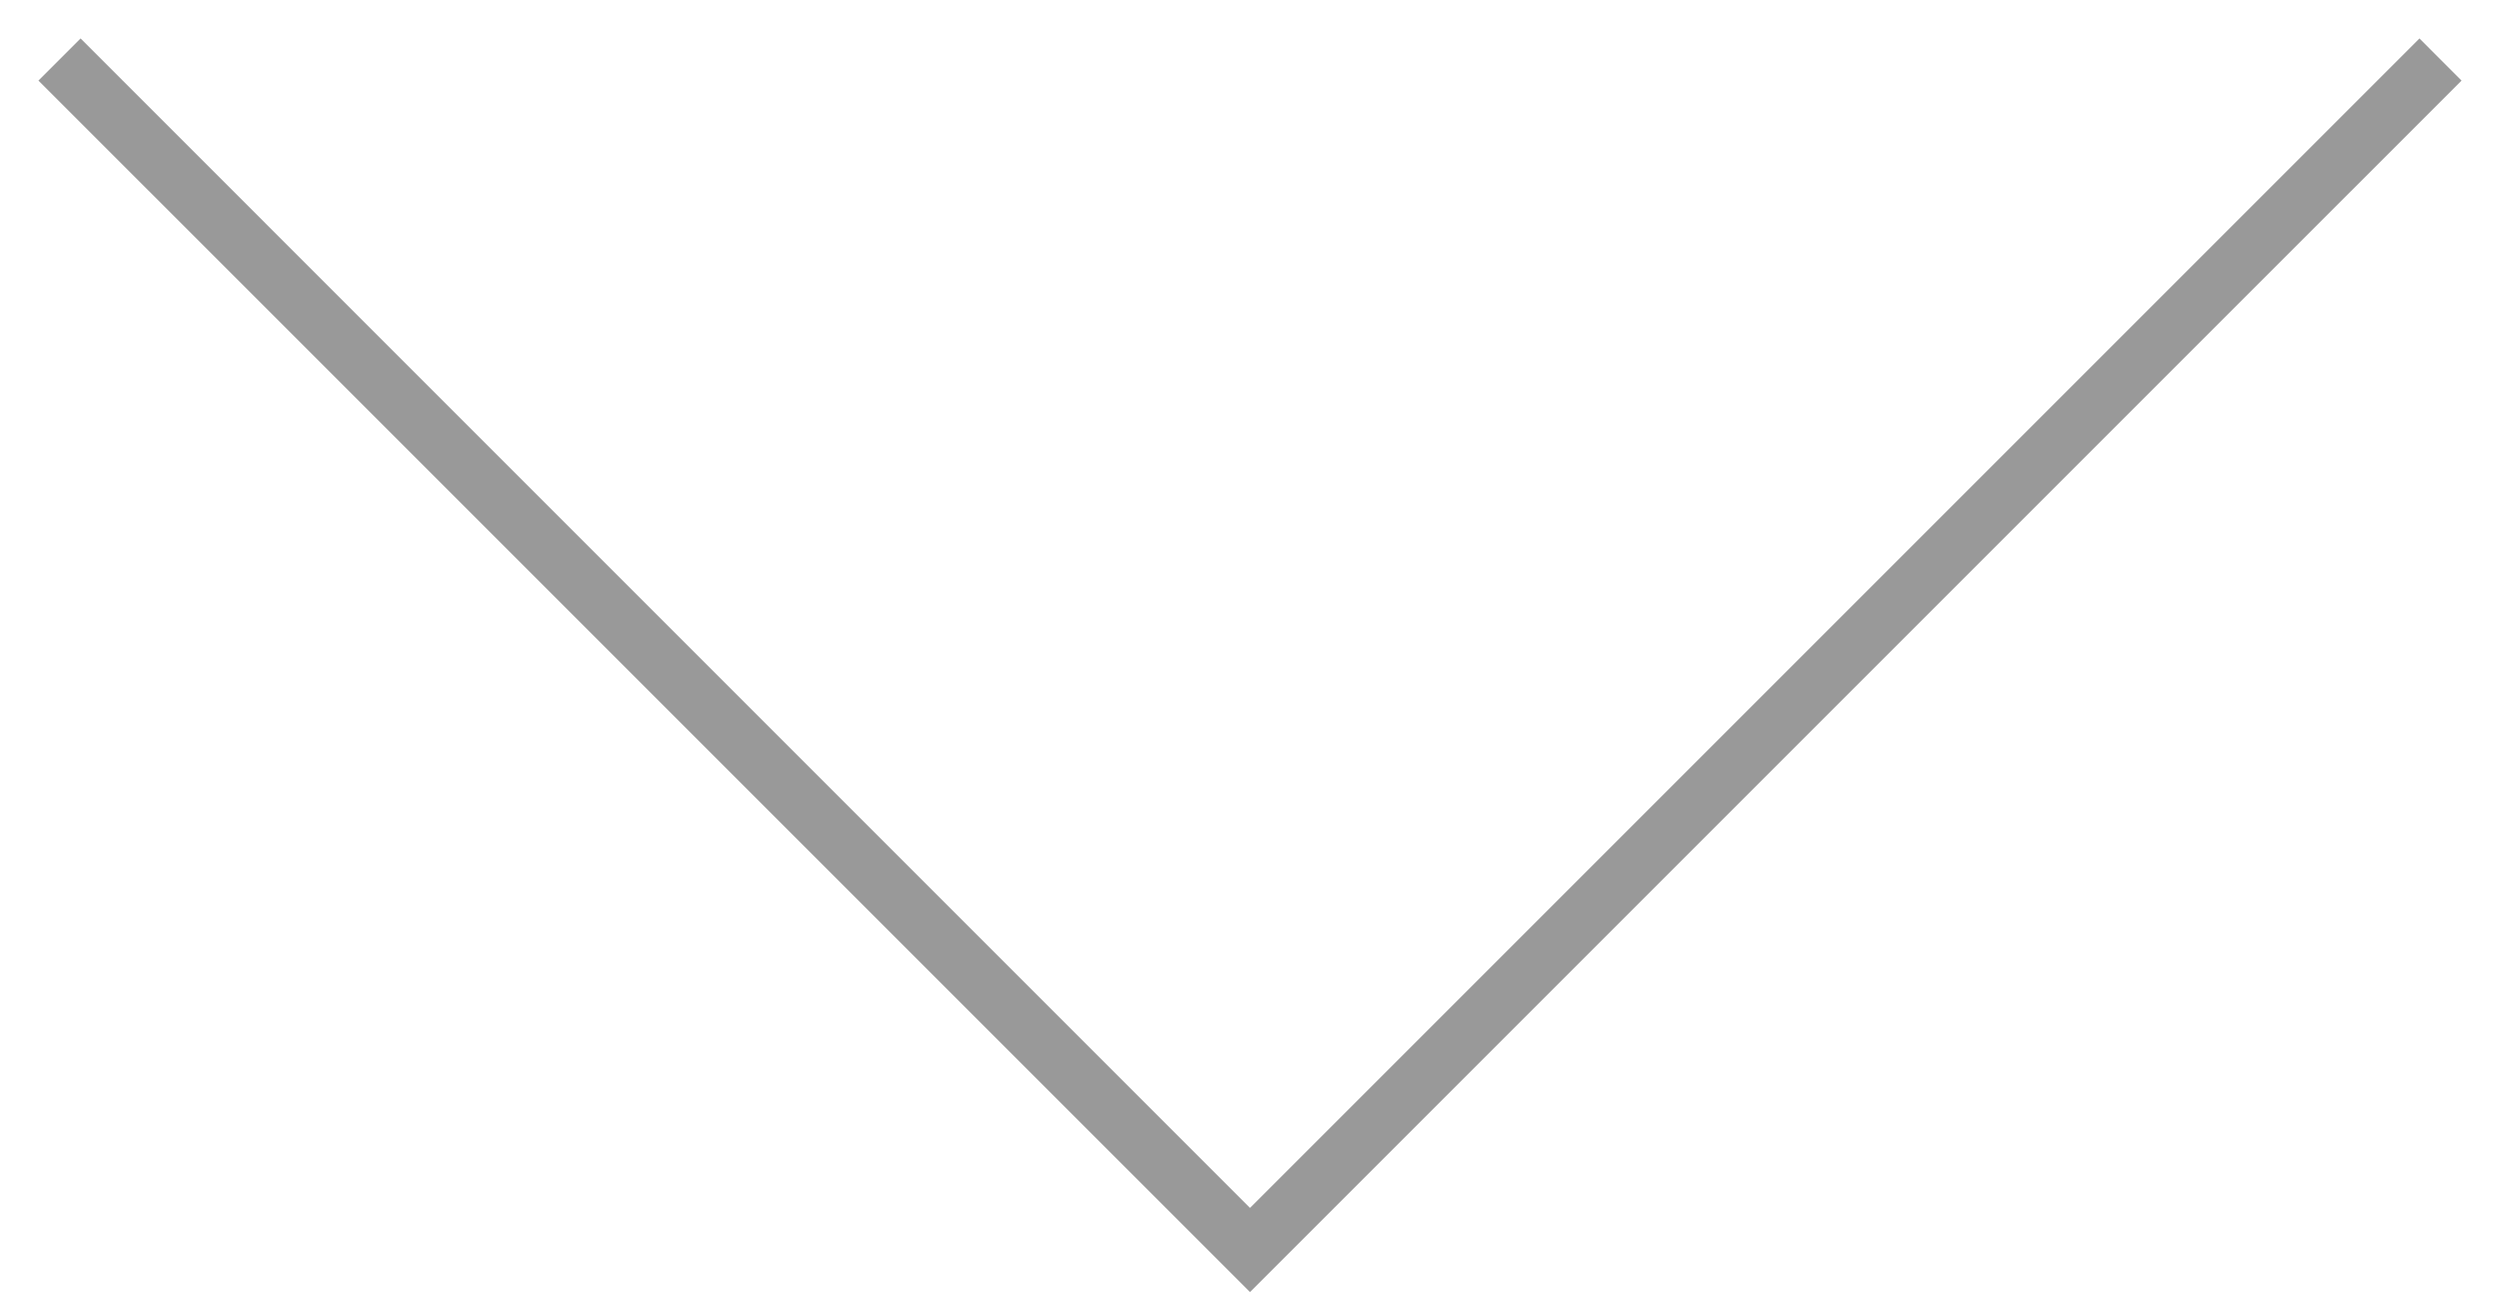 <?xml version="1.0" encoding="UTF-8"?> <svg xmlns="http://www.w3.org/2000/svg" width="42" height="22" viewBox="0 0 42 22" fill="none"> <path fill-rule="evenodd" clip-rule="evenodd" d="M0.646 1.354L1.354 0.646L21 20.293L40.647 0.646L41.354 1.354L21 21.707L0.646 1.354Z" fill="black" fill-opacity="0.4"></path> </svg> 